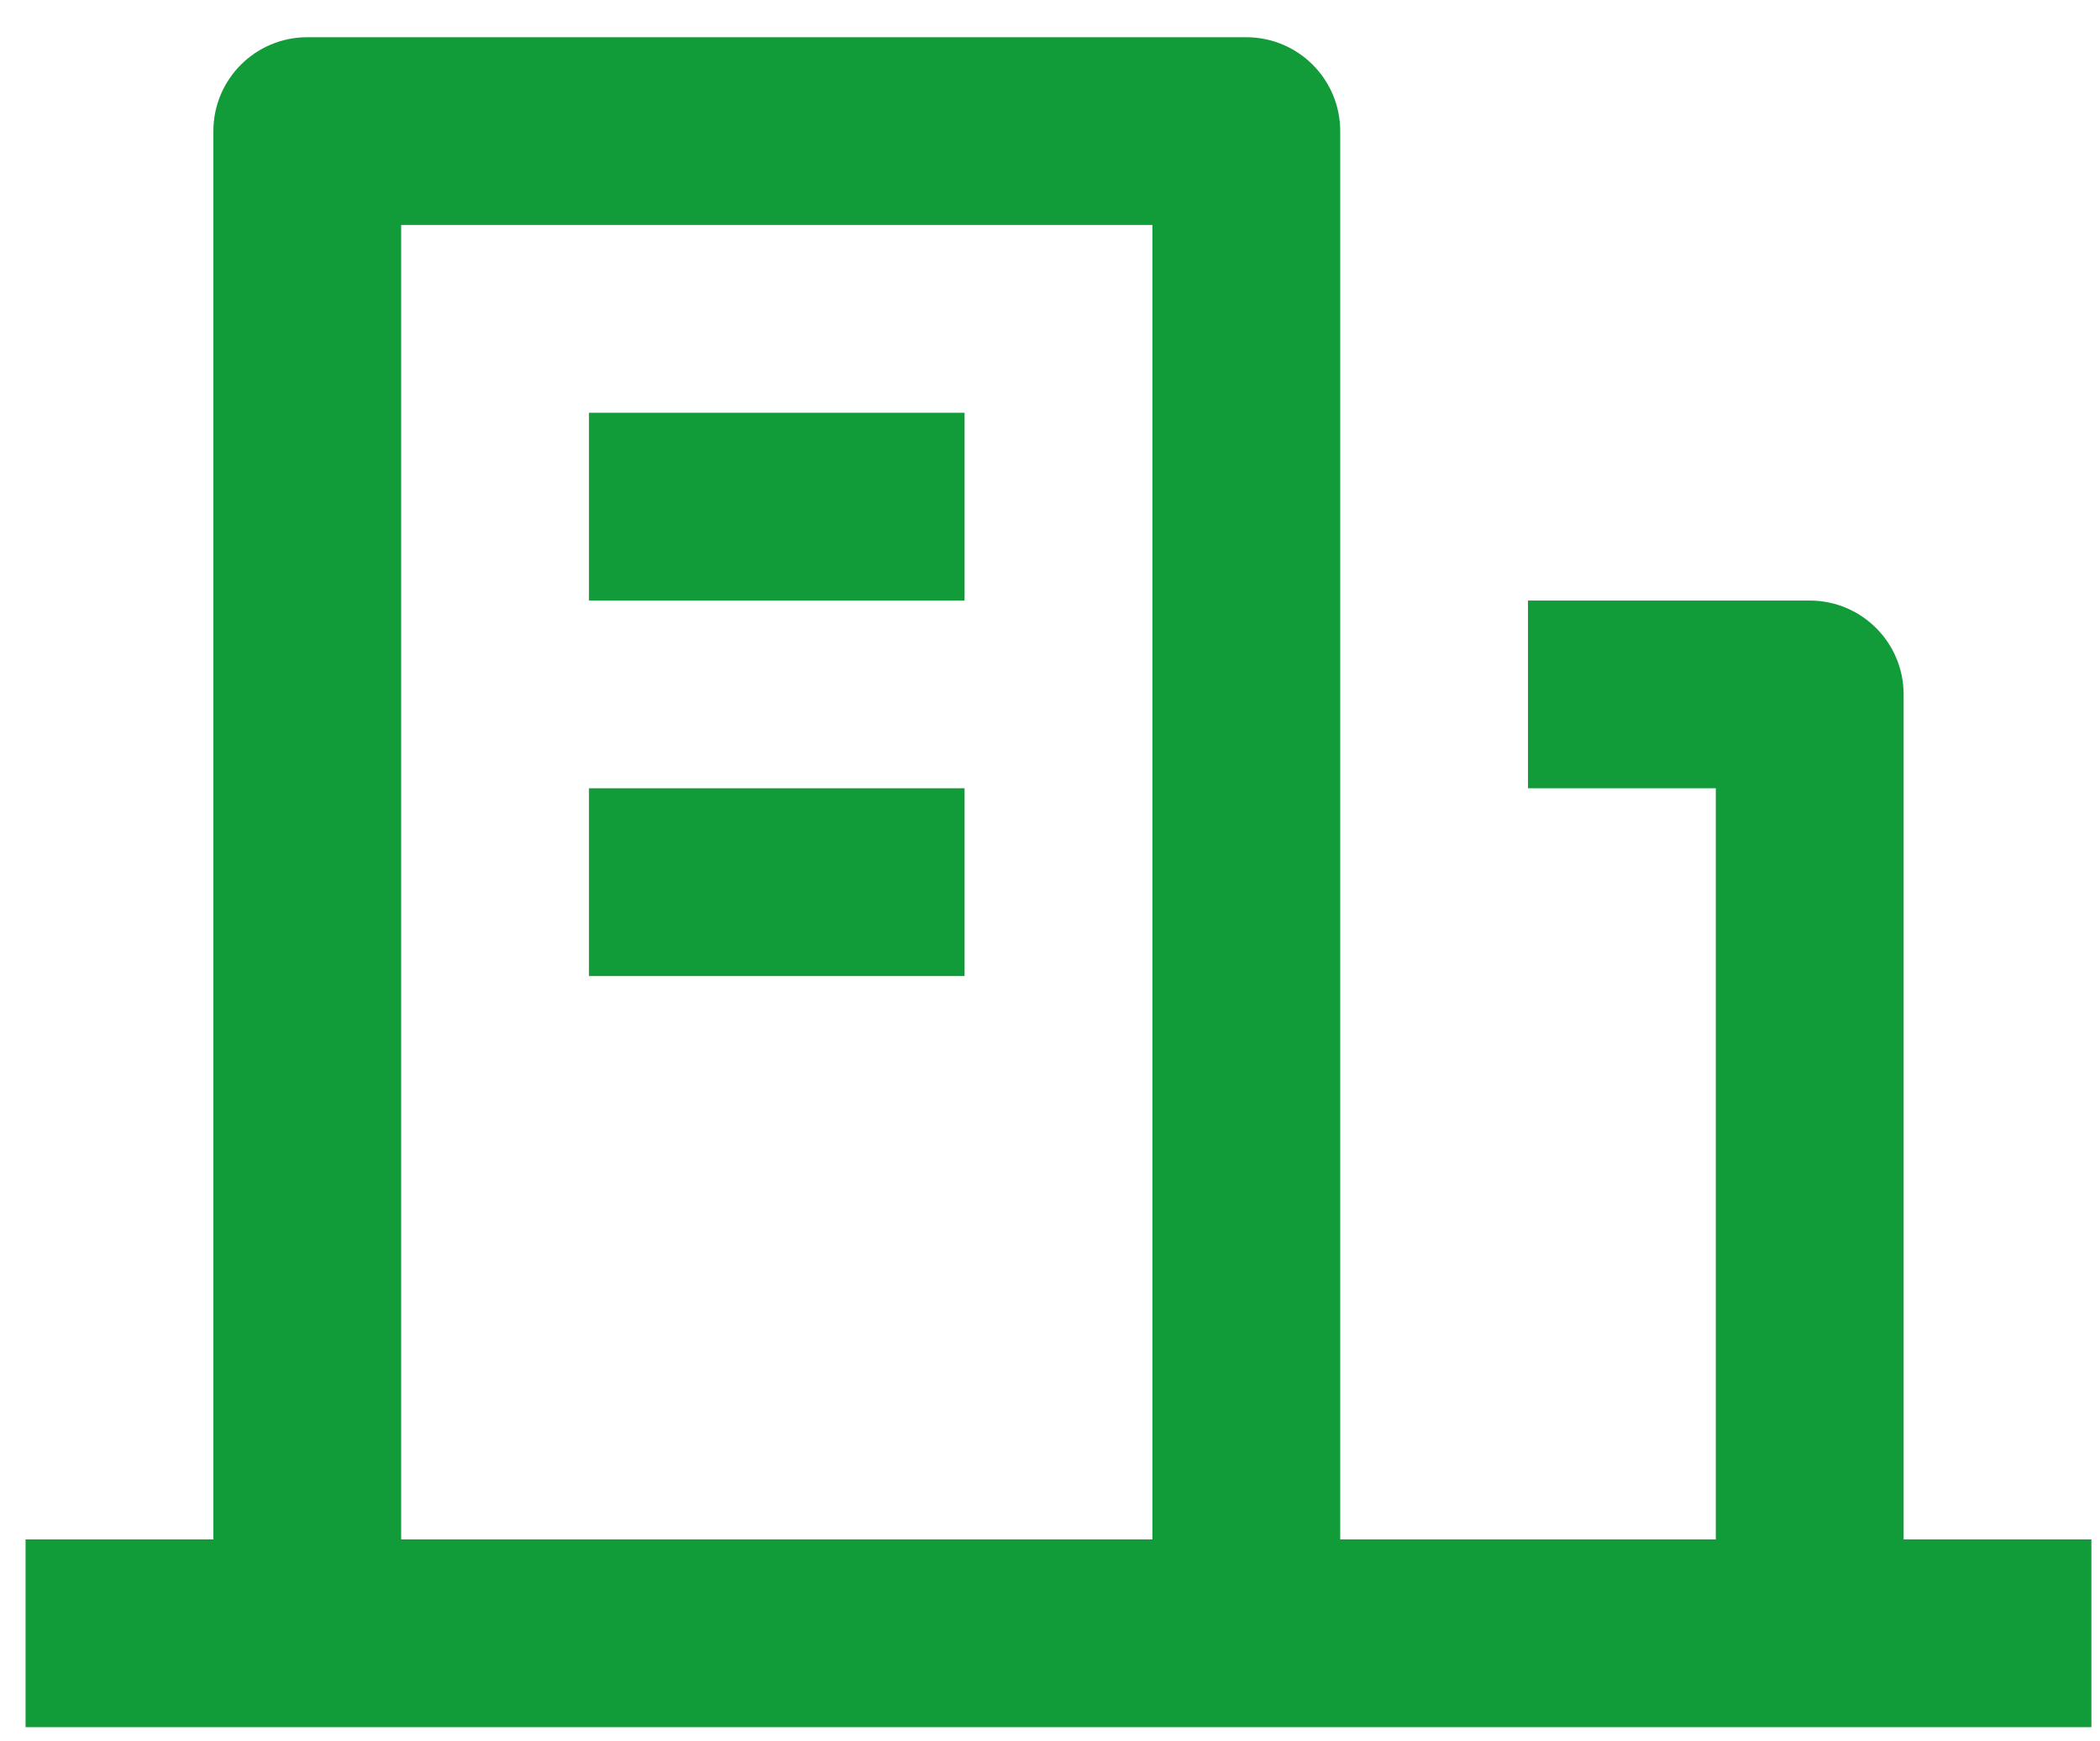 <svg width="41" height="34" viewBox="0 0 41 34" fill="none" xmlns="http://www.w3.org/2000/svg">
<path d="M37.166 30.06H40.832V33.727H0.499V30.06H4.166V2.56C4.166 1.548 4.987 0.727 5.999 0.727H24.332C25.345 0.727 26.166 1.548 26.166 2.56V30.06H33.499V15.393H29.832V11.727H35.332C36.345 11.727 37.166 12.547 37.166 13.56V30.06ZM7.832 4.393V30.06H22.499V4.393H7.832ZM11.499 15.393H18.832V19.06H11.499V15.393ZM11.499 8.06H18.832V11.727H11.499V8.06Z" fill="#129C39"/>
</svg>
